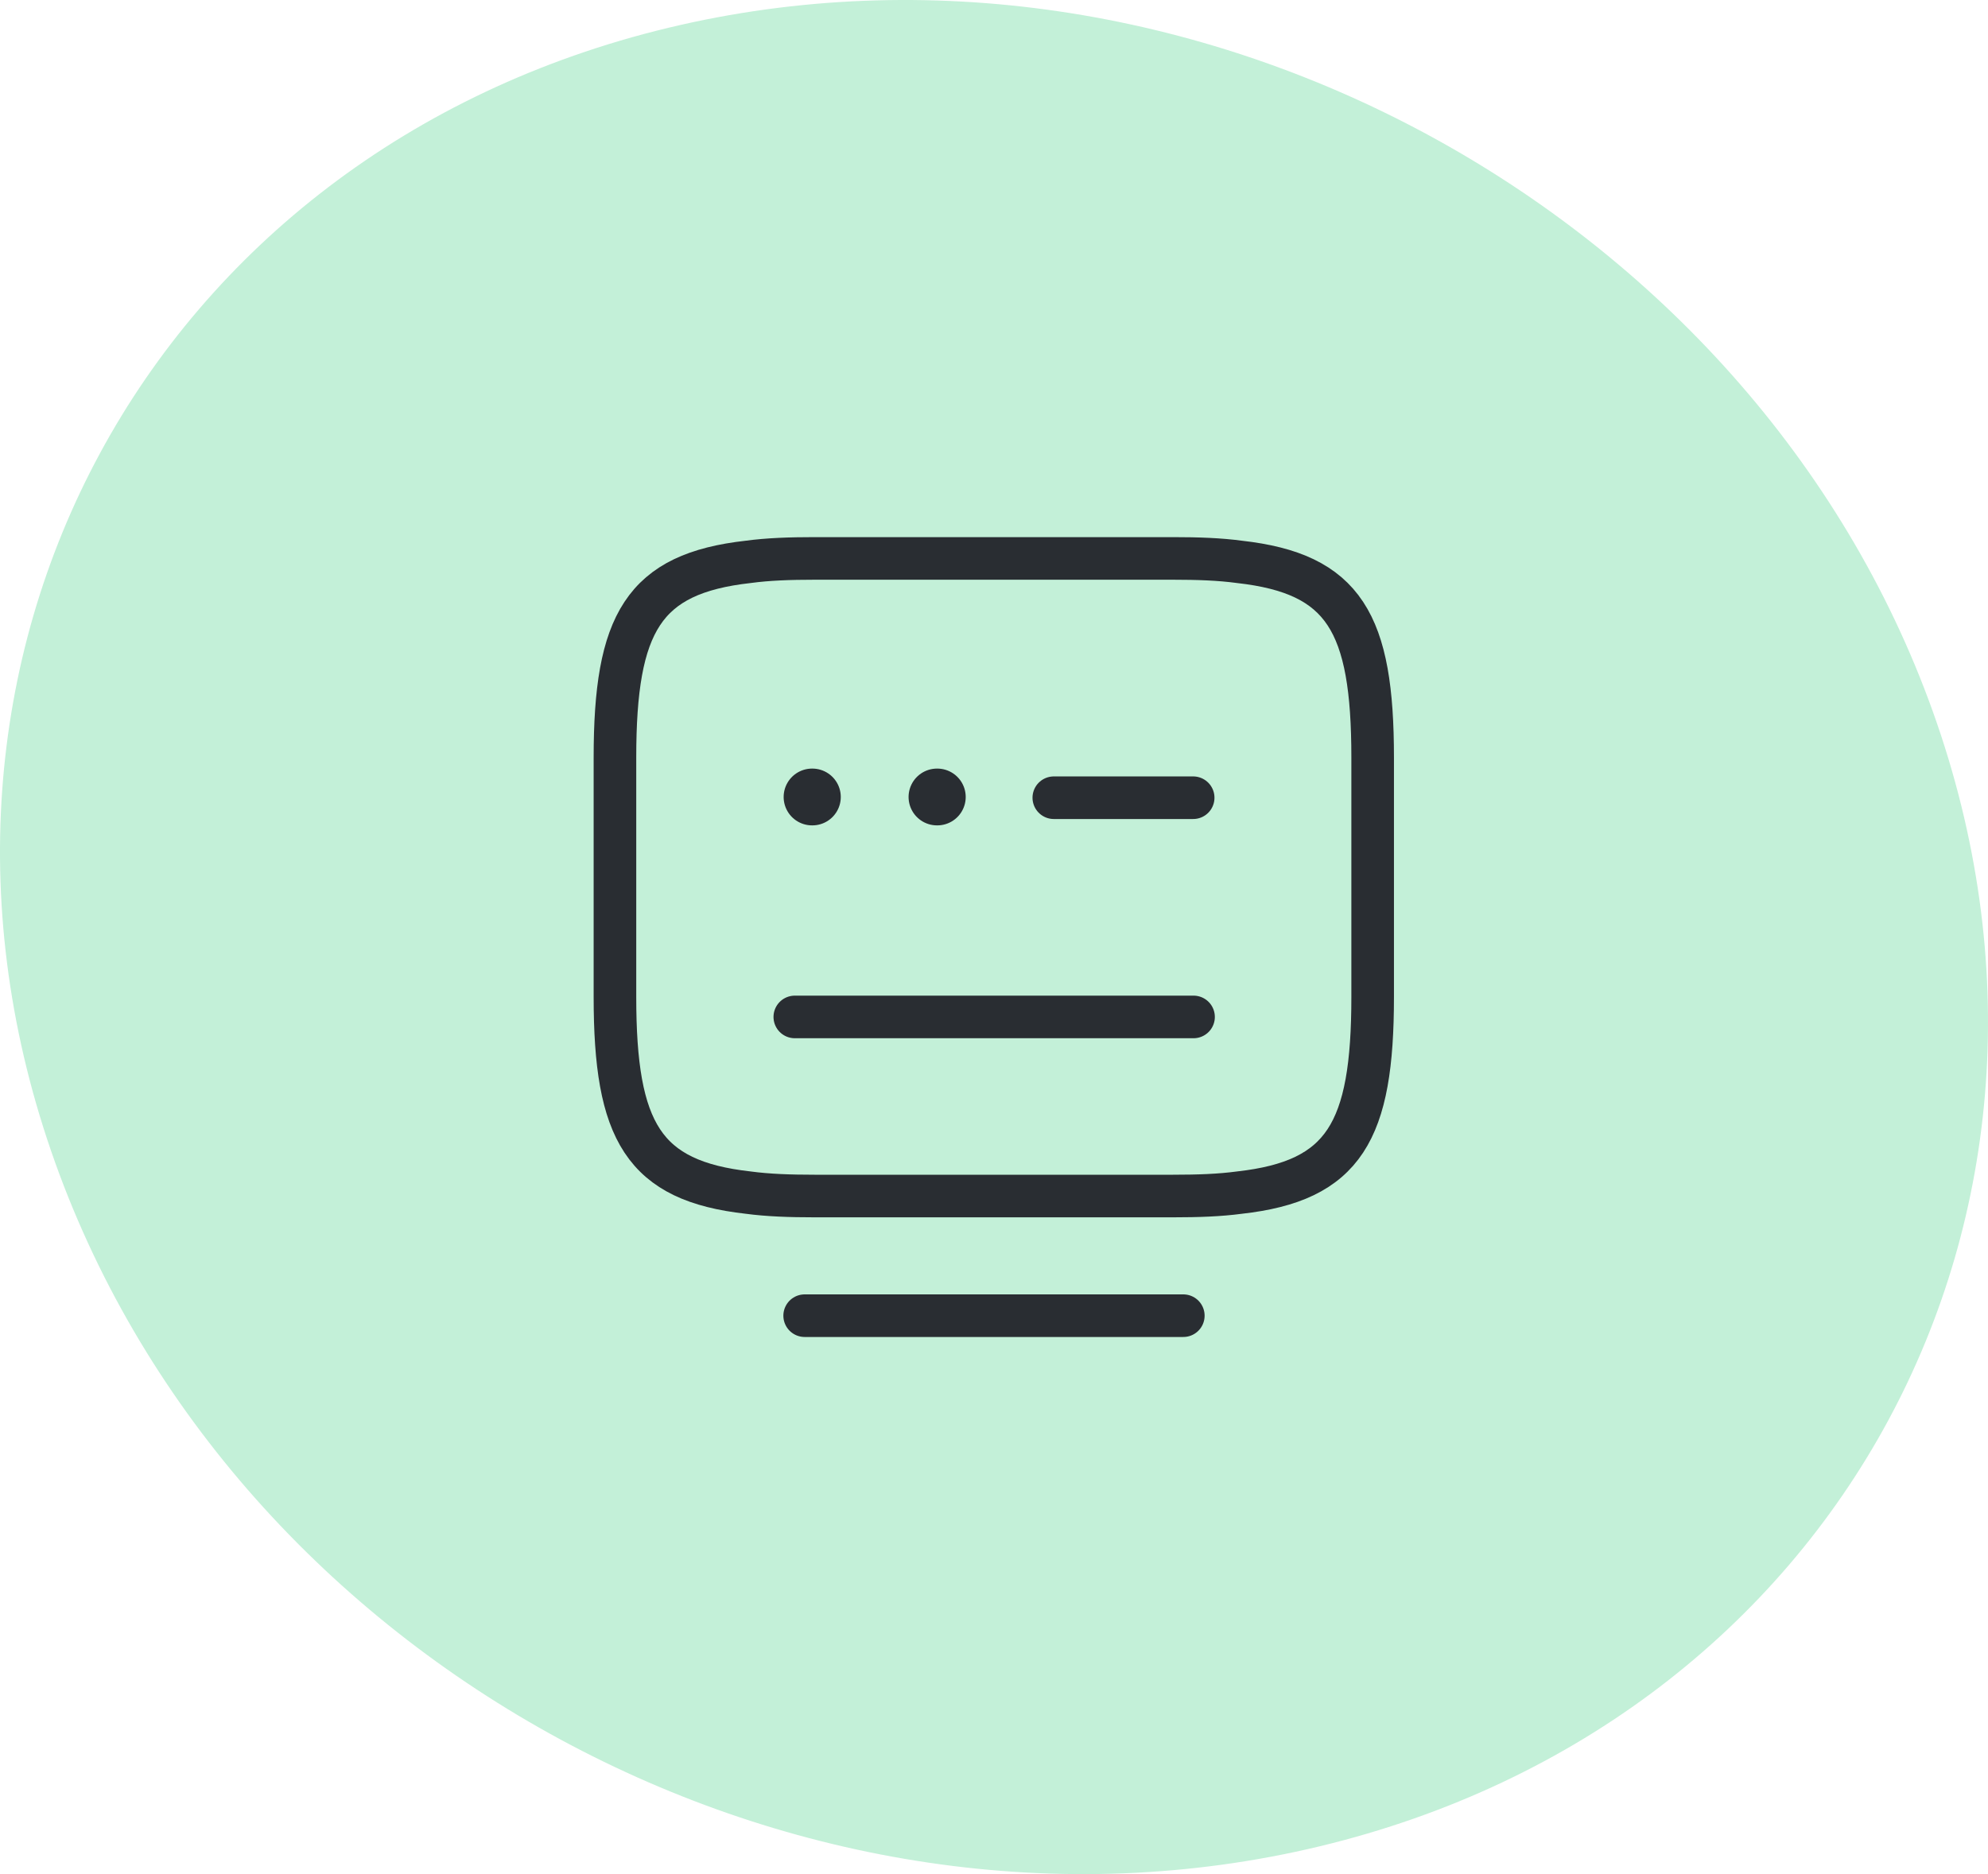 <?xml version="1.0" encoding="UTF-8"?> <svg xmlns="http://www.w3.org/2000/svg" width="70" height="66" viewBox="0 0 70 66" fill="none"> <path d="M46.471 65.02C64.729 60.627 74.389 42.749 68.059 25.062C61.729 7.376 41.787 -3.413 23.529 0.98C5.271 5.373 -4.389 23.251 1.941 40.938C8.271 58.624 28.213 69.413 46.471 65.02Z" fill="#C3F0D8"></path> <path d="M28.68 19.666H41.307C42.173 19.666 42.947 19.693 43.64 19.787C47.333 20.2 48.333 21.933 48.333 26.68V35.106C48.333 39.853 47.333 41.587 43.64 42C42.947 42.093 42.187 42.12 41.307 42.12H28.68C27.813 42.12 27.04 42.093 26.347 42C22.653 41.587 21.653 39.853 21.653 35.106V26.68C21.653 21.933 22.653 20.2 26.347 19.787C27.04 19.693 27.813 19.666 28.68 19.666Z" stroke="#292D32" stroke-width="1.5" stroke-linecap="round" stroke-linejoin="round"></path> <path d="M37.106 28.093H42.013" stroke="#292D32" stroke-width="1.5" stroke-linecap="round" stroke-linejoin="round"></path> <path d="M27.986 35.813H28.013H42.026" stroke="#292D32" stroke-width="1.5" stroke-linecap="round" stroke-linejoin="round"></path> <path d="M28.333 46.334H41.666" stroke="#292D32" stroke-width="1.5" stroke-linecap="round" stroke-linejoin="round"></path> <path d="M28.593 28.067H28.605" stroke="#292D32" stroke-width="2" stroke-linecap="round" stroke-linejoin="round"></path> <path d="M32.992 28.067H33.004" stroke="#292D32" stroke-width="2" stroke-linecap="round" stroke-linejoin="round"></path> </svg> 